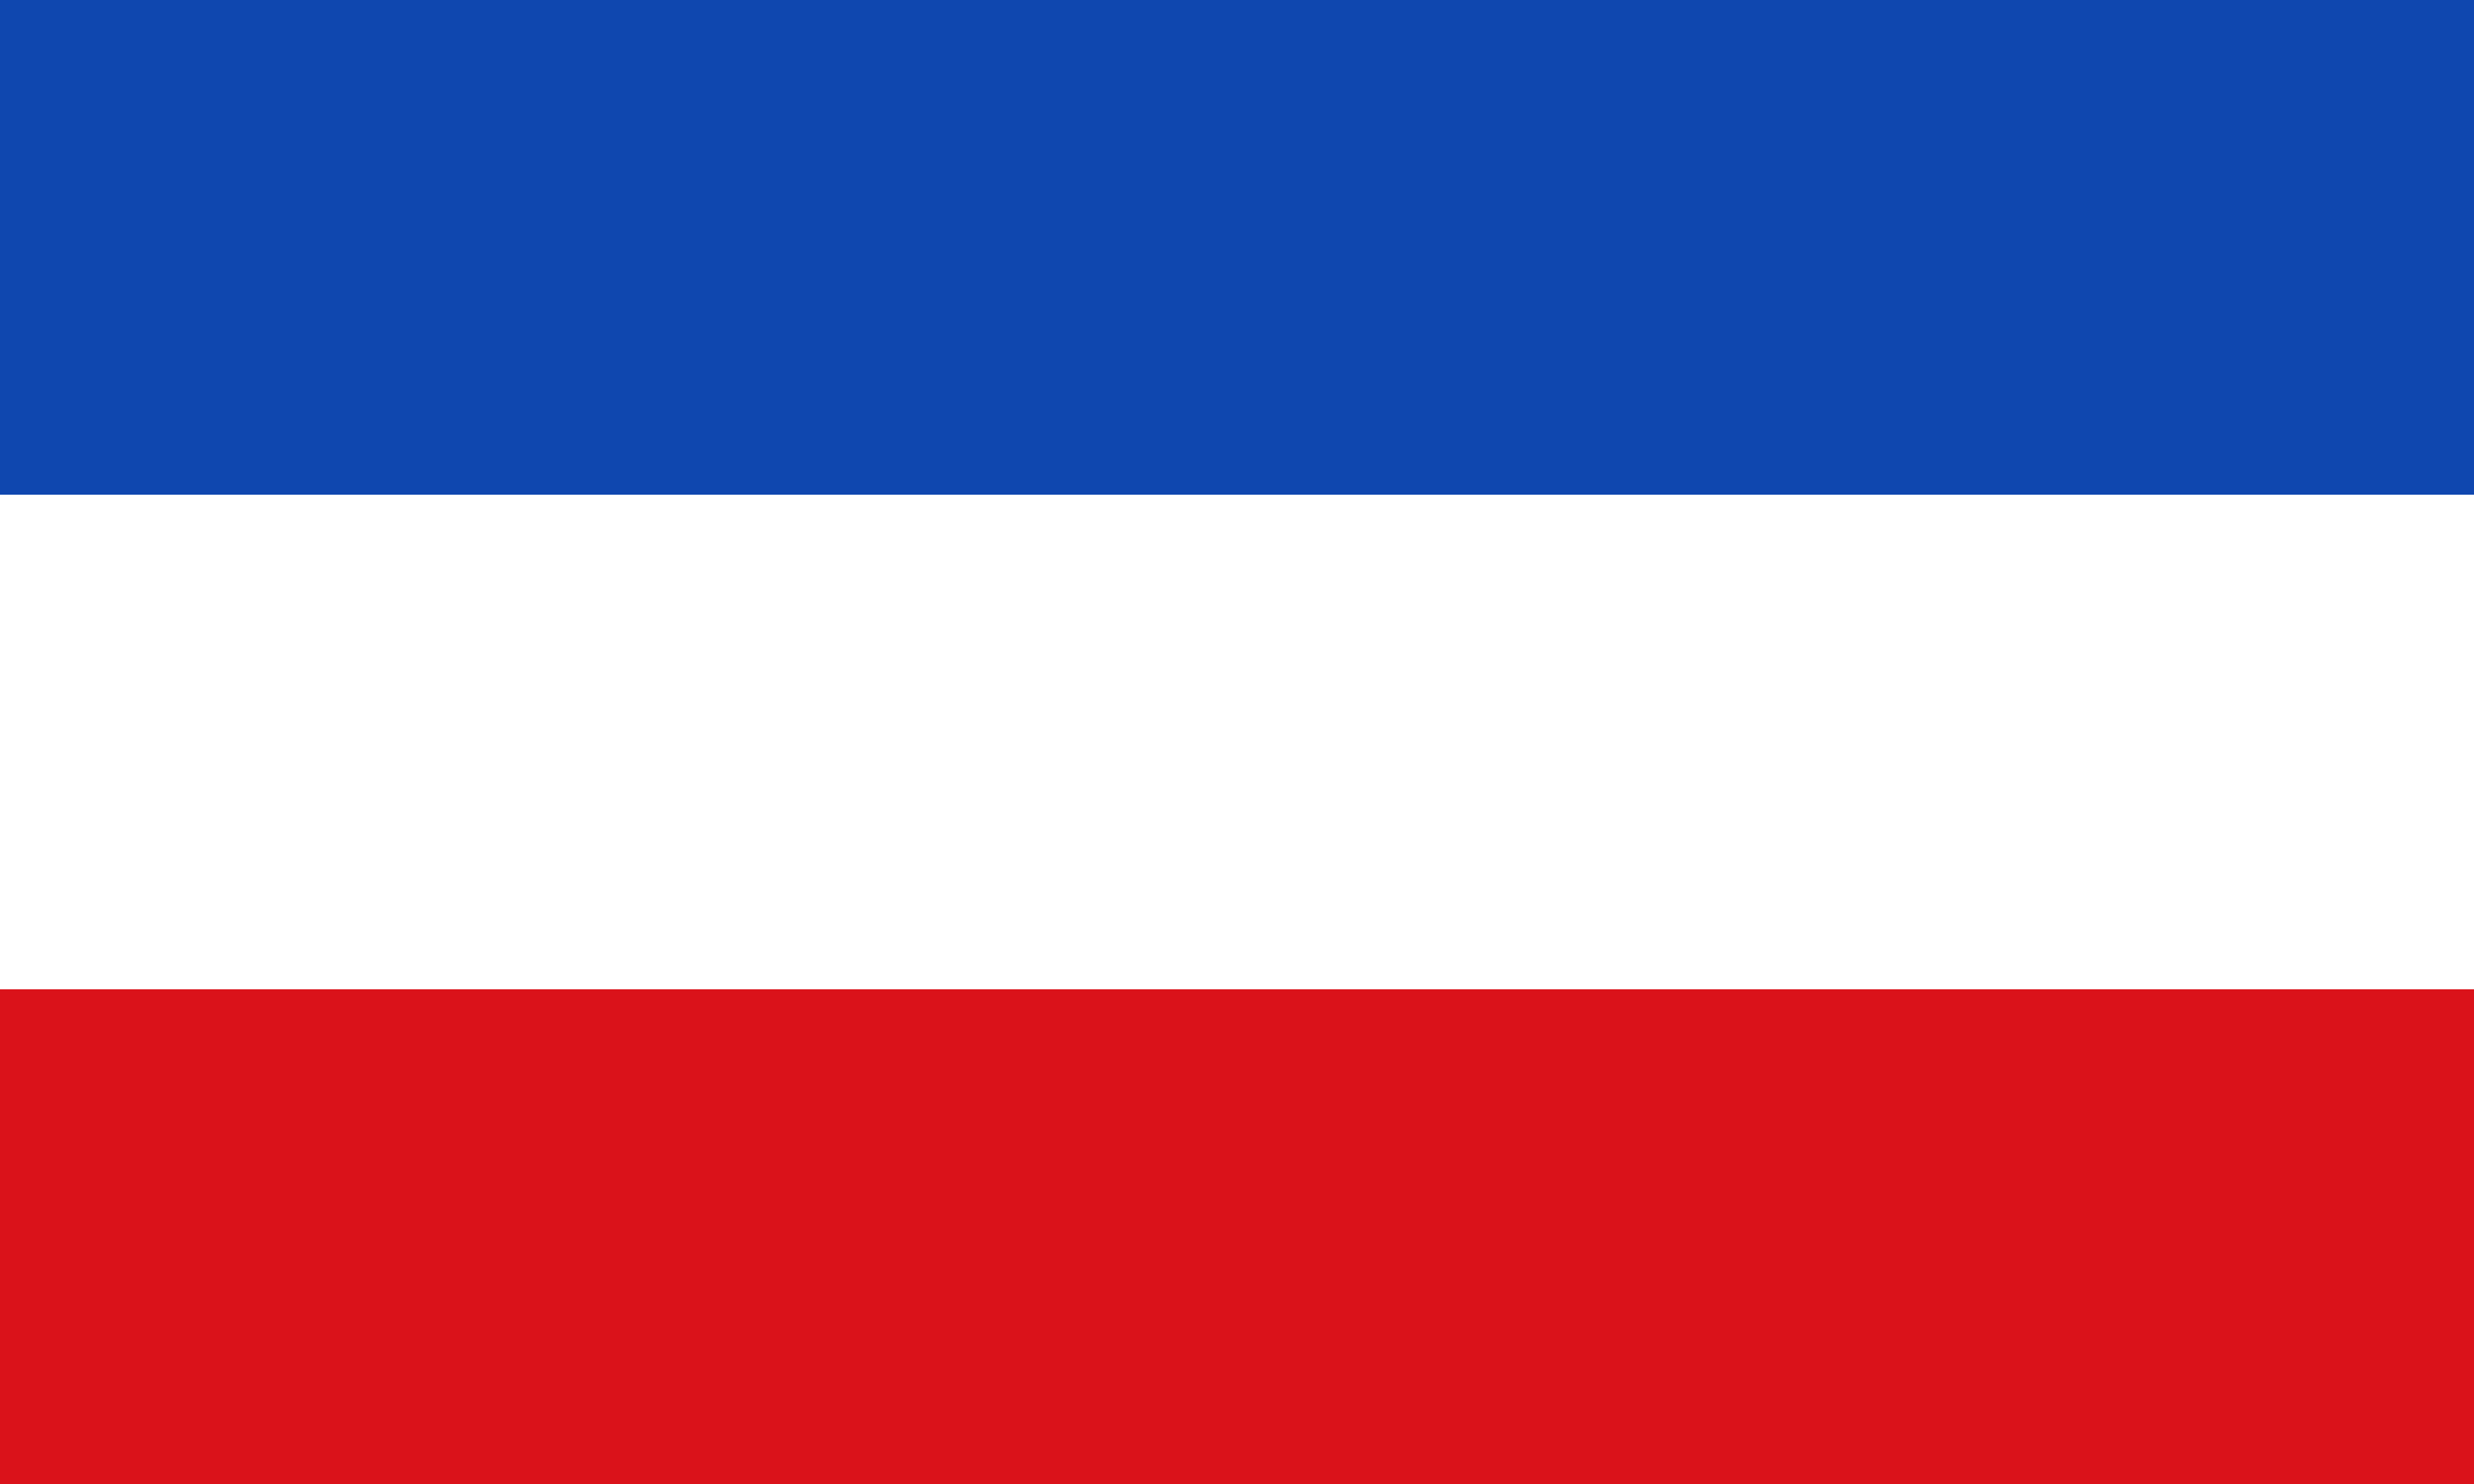 <?xml version="1.0" encoding="utf-8"?>
<!DOCTYPE svg PUBLIC "-//W3C//DTD SVG 1.1//EN" "http://www.w3.org/Graphics/SVG/1.1/DTD/svg11.dtd">
<svg width="100%" height="100%" viewBox="0 0 500 300" version="1.1" xmlns="http://www.w3.org/2000/svg">
 <rect x="0" y="0" width="500" height="300" fill="#333333" stroke="none"/>
 <rect x="0" y="0" width="500" height="100" fill="#0f47af" />
 <rect x="0" y="100" width="500" height="100" fill="#ffffff" />
 <rect x="0" y="200" width="500" height="100" fill="#da121a" />
</svg>

